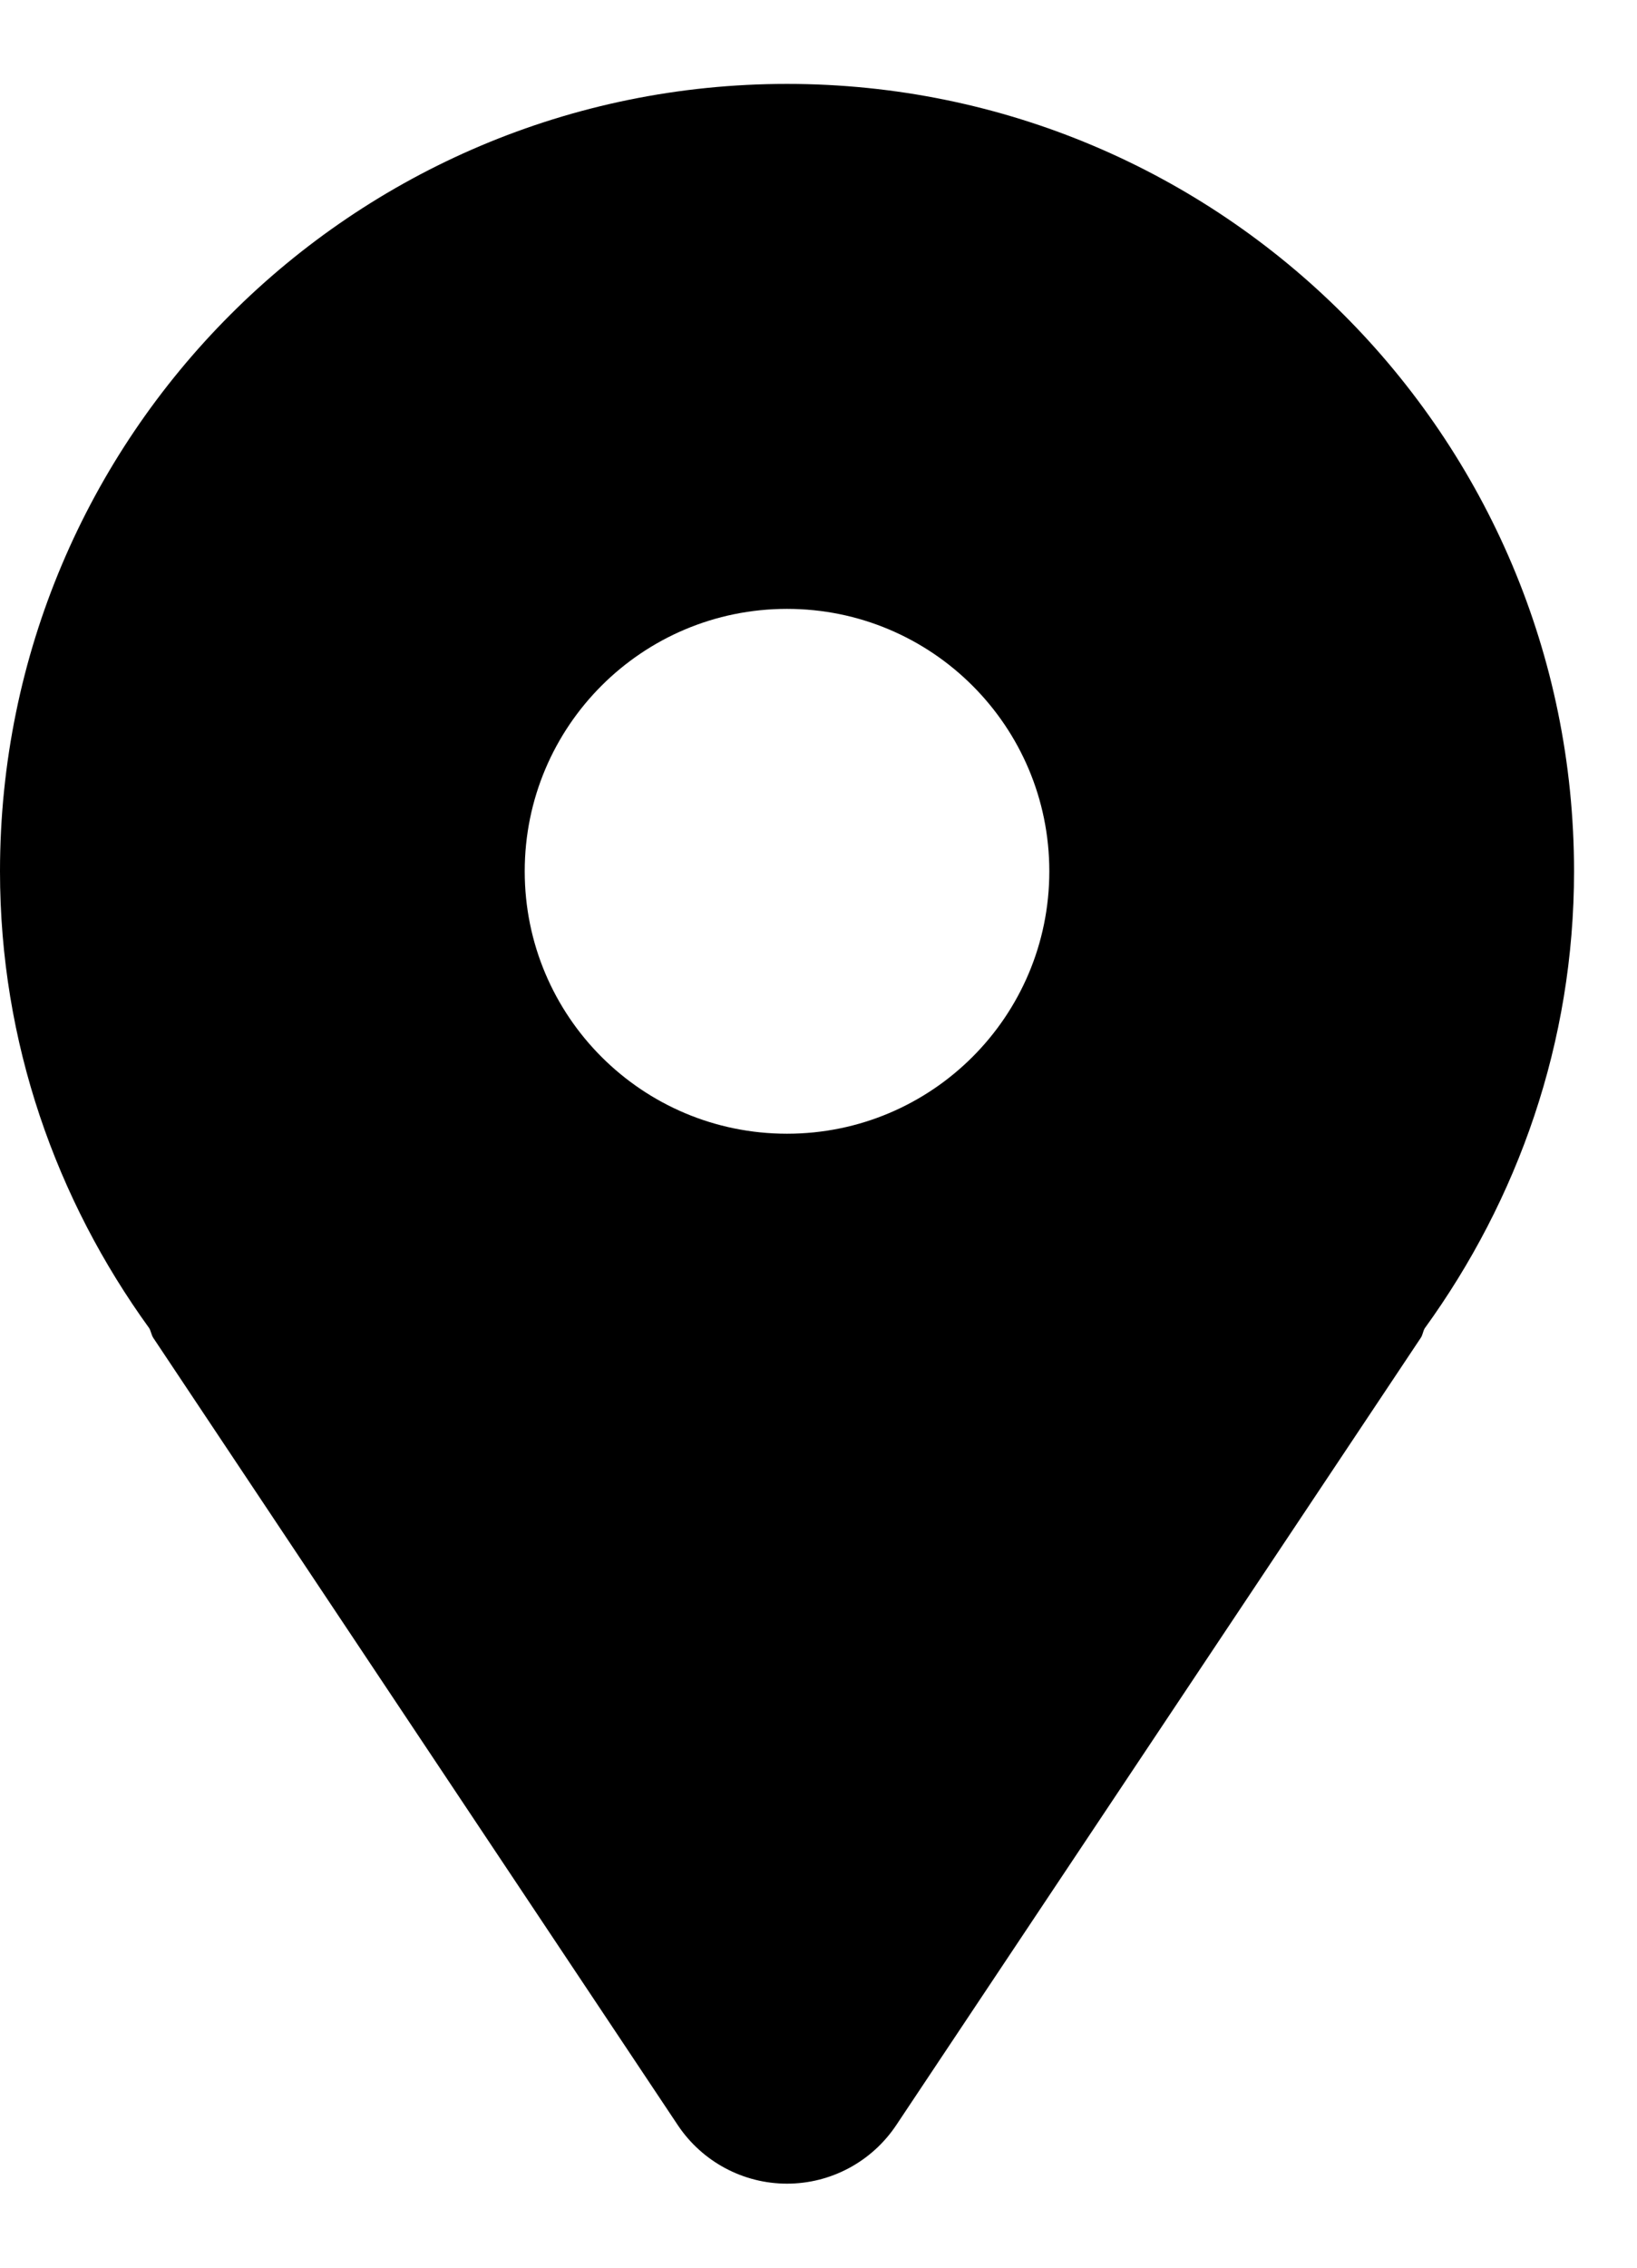 <svg width="13" height="18" viewBox="0 0 13 18" fill="none" xmlns="http://www.w3.org/2000/svg">
<path d="M6.25 0.666C2.798 0.666 0 3.464 0 6.916C0 8.275 0.446 9.522 1.186 10.544C1.199 10.568 1.202 10.595 1.217 10.619L5.383 16.869C5.577 17.159 5.902 17.333 6.25 17.333C6.598 17.333 6.923 17.159 7.117 16.869L11.283 10.619C11.299 10.595 11.3 10.568 11.314 10.544C12.054 9.522 12.5 8.275 12.5 6.916C12.5 3.464 9.702 0.666 6.25 0.666ZM6.25 8.999C5.099 8.999 4.167 8.067 4.167 6.916C4.167 5.765 5.099 4.833 6.25 4.833C7.401 4.833 8.333 5.765 8.333 6.916C8.333 8.067 7.401 8.999 6.25 8.999Z" fill="#ACACAC" style="fill:#ACACAC;fill:color(display-p3 0.673 0.673 0.673);fill-opacity:1;"/>
</svg>
